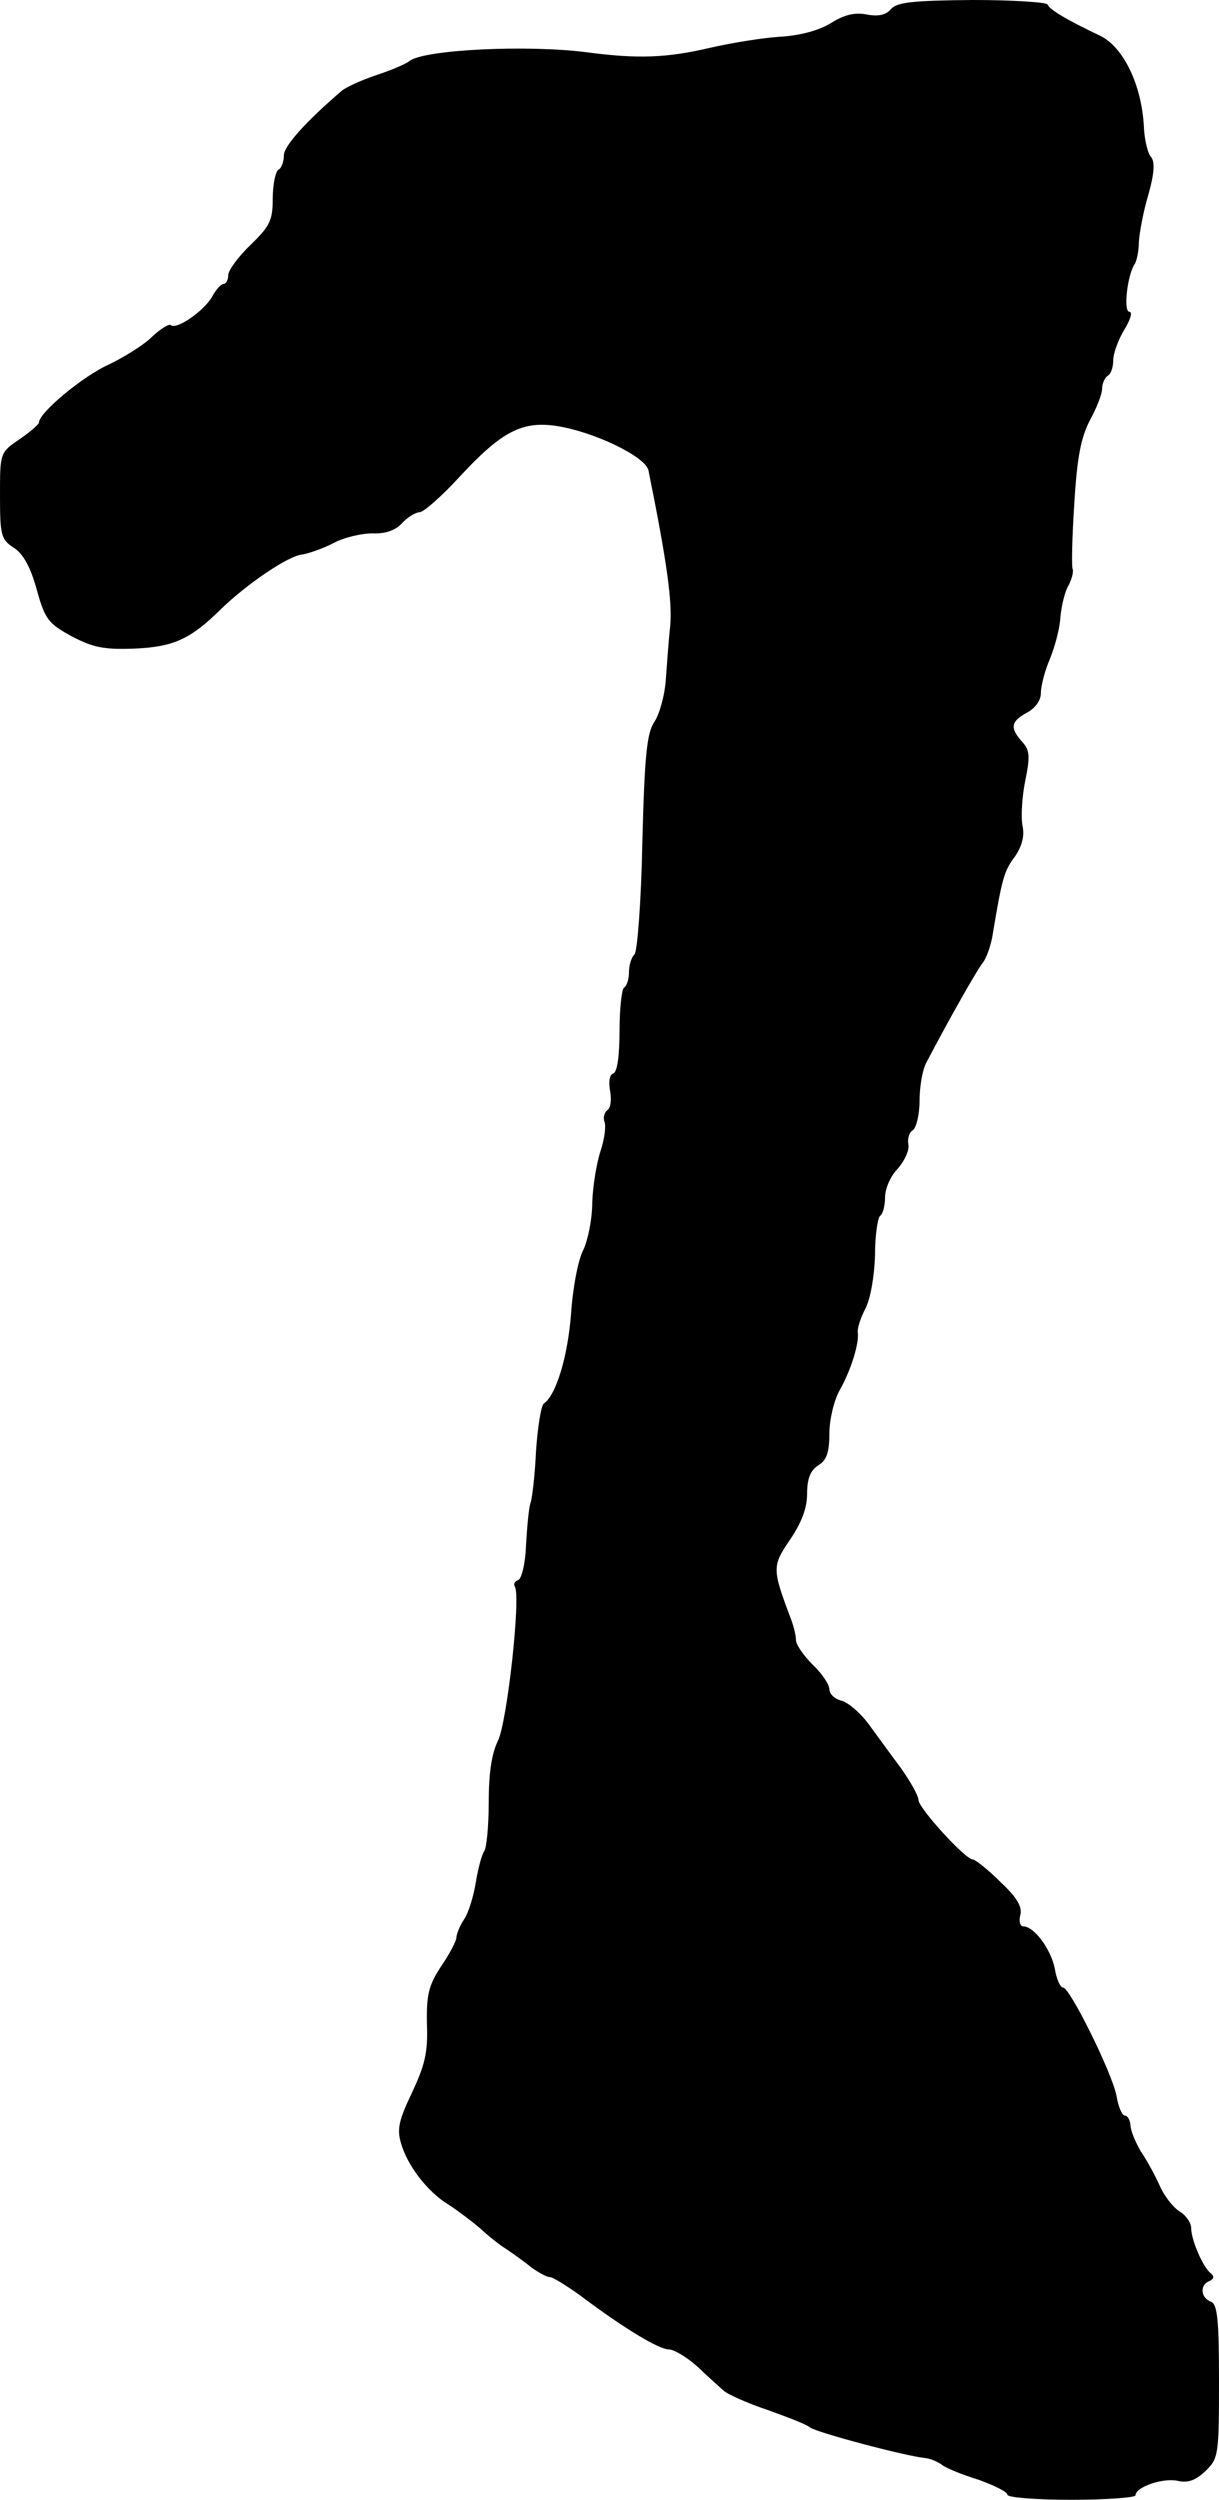 <?xml version="1.0" standalone="no"?>
<!DOCTYPE svg PUBLIC "-//W3C//DTD SVG 20010904//EN"
 "http://www.w3.org/TR/2001/REC-SVG-20010904/DTD/svg10.dtd">
<svg version="1.0" xmlns="http://www.w3.org/2000/svg"
 width="219pt" height="449pt" viewBox="0 0 219 449"
 preserveAspectRatio="xMidYMid meet">
<g transform="translate(0,449) scale(0.1,-0.1)"
fill="#000000" stroke="none">
<path d="M1601 4474 c-9 -11 -23 -14 -44 -10 -21 4 -40 0 -65 -16 -22 -13 -55
-22 -91 -24 -31 -2 -87 -11 -126 -20 -77 -18 -129 -20 -220 -8 -107 14 -295 5
-320 -16 -6 -5 -32 -16 -59 -25 -27 -9 -55 -22 -62 -28 -63 -54 -104 -99 -104
-116 0 -11 -4 -23 -10 -26 -5 -3 -10 -27 -10 -51 0 -40 -5 -50 -40 -84 -22
-21 -40 -46 -40 -54 0 -9 -4 -16 -8 -16 -5 0 -14 -10 -21 -23 -14 -25 -64 -60
-74 -51 -3 3 -18 -6 -34 -21 -15 -15 -51 -37 -78 -50 -45 -20 -125 -86 -125
-104 0 -3 -16 -17 -35 -30 -35 -24 -35 -24 -35 -101 0 -72 2 -79 25 -94 17
-11 30 -35 41 -75 15 -54 21 -61 63 -84 38 -20 58 -24 112 -22 71 3 101 17
155 70 46 45 122 97 147 99 12 2 38 11 57 21 19 10 50 17 69 17 23 -1 41 5 53
18 10 11 25 20 32 20 7 0 40 29 72 64 75 81 112 100 173 91 67 -10 161 -55
166 -80 34 -168 43 -237 39 -280 -3 -27 -6 -71 -8 -98 -2 -26 -11 -59 -20 -73
-14 -20 -18 -61 -22 -217 -2 -105 -9 -196 -14 -201 -6 -6 -10 -20 -10 -32 0
-13 -4 -25 -9 -28 -4 -3 -8 -38 -8 -78 0 -44 -4 -73 -11 -76 -7 -2 -9 -15 -6
-31 3 -16 1 -32 -5 -35 -5 -4 -8 -13 -5 -21 3 -8 0 -31 -7 -52 -7 -21 -14 -63
-15 -93 0 -30 -8 -68 -16 -85 -9 -16 -19 -68 -22 -114 -6 -78 -27 -147 -49
-162 -5 -4 -11 -42 -14 -85 -2 -44 -7 -86 -10 -94 -3 -8 -6 -42 -8 -75 -1 -33
-8 -61 -14 -63 -6 -2 -9 -7 -6 -12 11 -17 -14 -246 -31 -278 -11 -23 -16 -58
-16 -110 0 -43 -4 -81 -8 -87 -4 -5 -11 -30 -15 -55 -4 -25 -13 -55 -21 -67
-8 -12 -14 -27 -14 -33 0 -6 -12 -29 -27 -51 -23 -35 -27 -51 -26 -105 2 -51
-4 -74 -27 -123 -23 -48 -27 -65 -20 -89 11 -41 48 -89 86 -112 17 -11 42 -30
56 -42 14 -13 35 -30 48 -38 12 -8 33 -23 45 -33 13 -9 27 -17 33 -17 5 0 29
-15 53 -32 81 -61 143 -98 161 -98 9 0 32 -14 50 -30 18 -17 40 -37 48 -44 8
-7 44 -23 80 -35 36 -13 70 -26 75 -31 12 -9 169 -51 207 -55 10 -1 23 -7 30
-12 7 -6 37 -18 66 -27 28 -10 52 -22 52 -27 0 -5 52 -9 115 -9 63 0 115 4
115 8 0 15 50 32 76 26 17 -4 31 0 49 17 24 23 25 28 25 162 0 113 -3 139 -15
143 -18 7 -20 30 -2 37 8 4 9 8 2 14 -14 11 -35 60 -35 81 0 9 -9 23 -21 30
-11 7 -27 27 -35 45 -8 18 -23 46 -34 62 -10 17 -19 38 -19 48 -1 9 -5 17 -10
17 -5 0 -12 16 -15 35 -8 42 -84 195 -96 195 -5 0 -12 15 -15 34 -7 35 -37 76
-57 76 -5 0 -8 9 -5 20 4 15 -6 32 -36 60 -22 22 -45 40 -49 40 -14 0 -98 93
-98 107 0 8 -15 34 -32 58 -18 24 -44 60 -58 79 -14 19 -35 37 -47 41 -13 3
-23 12 -23 21 0 8 -13 28 -30 44 -16 16 -30 36 -30 44 0 8 -4 25 -9 38 -34 90
-34 95 -2 142 21 31 31 57 31 83 0 27 6 42 20 51 15 9 20 23 20 57 0 24 8 59
18 77 21 37 36 86 33 105 -1 7 5 26 14 43 9 18 16 58 17 96 0 35 5 67 9 70 5
3 9 18 9 33 0 16 10 39 23 52 12 14 21 33 19 43 -2 10 1 22 8 26 6 4 12 28 12
52 0 25 5 56 12 69 44 84 91 166 101 179 7 8 16 33 19 55 16 96 20 111 39 136
13 19 18 37 14 56 -3 15 -1 52 5 81 9 44 8 55 -6 70 -22 25 -20 36 9 52 15 8
25 22 25 35 0 13 7 40 16 61 9 22 18 55 19 75 2 21 8 47 15 58 6 12 9 25 7 29
-2 4 -1 57 3 117 5 84 12 119 28 150 12 22 22 47 22 57 0 9 5 20 10 23 6 3 10
16 10 28 0 12 9 37 20 55 11 18 15 32 9 32 -11 0 -4 64 9 85 4 5 8 24 8 40 1
17 8 55 17 85 11 39 12 59 5 68 -6 6 -12 31 -13 55 -4 75 -37 143 -79 163 -59
28 -91 47 -94 56 -2 4 -63 8 -135 8 -107 -1 -135 -4 -146 -16z"/>
</g>
</svg>
